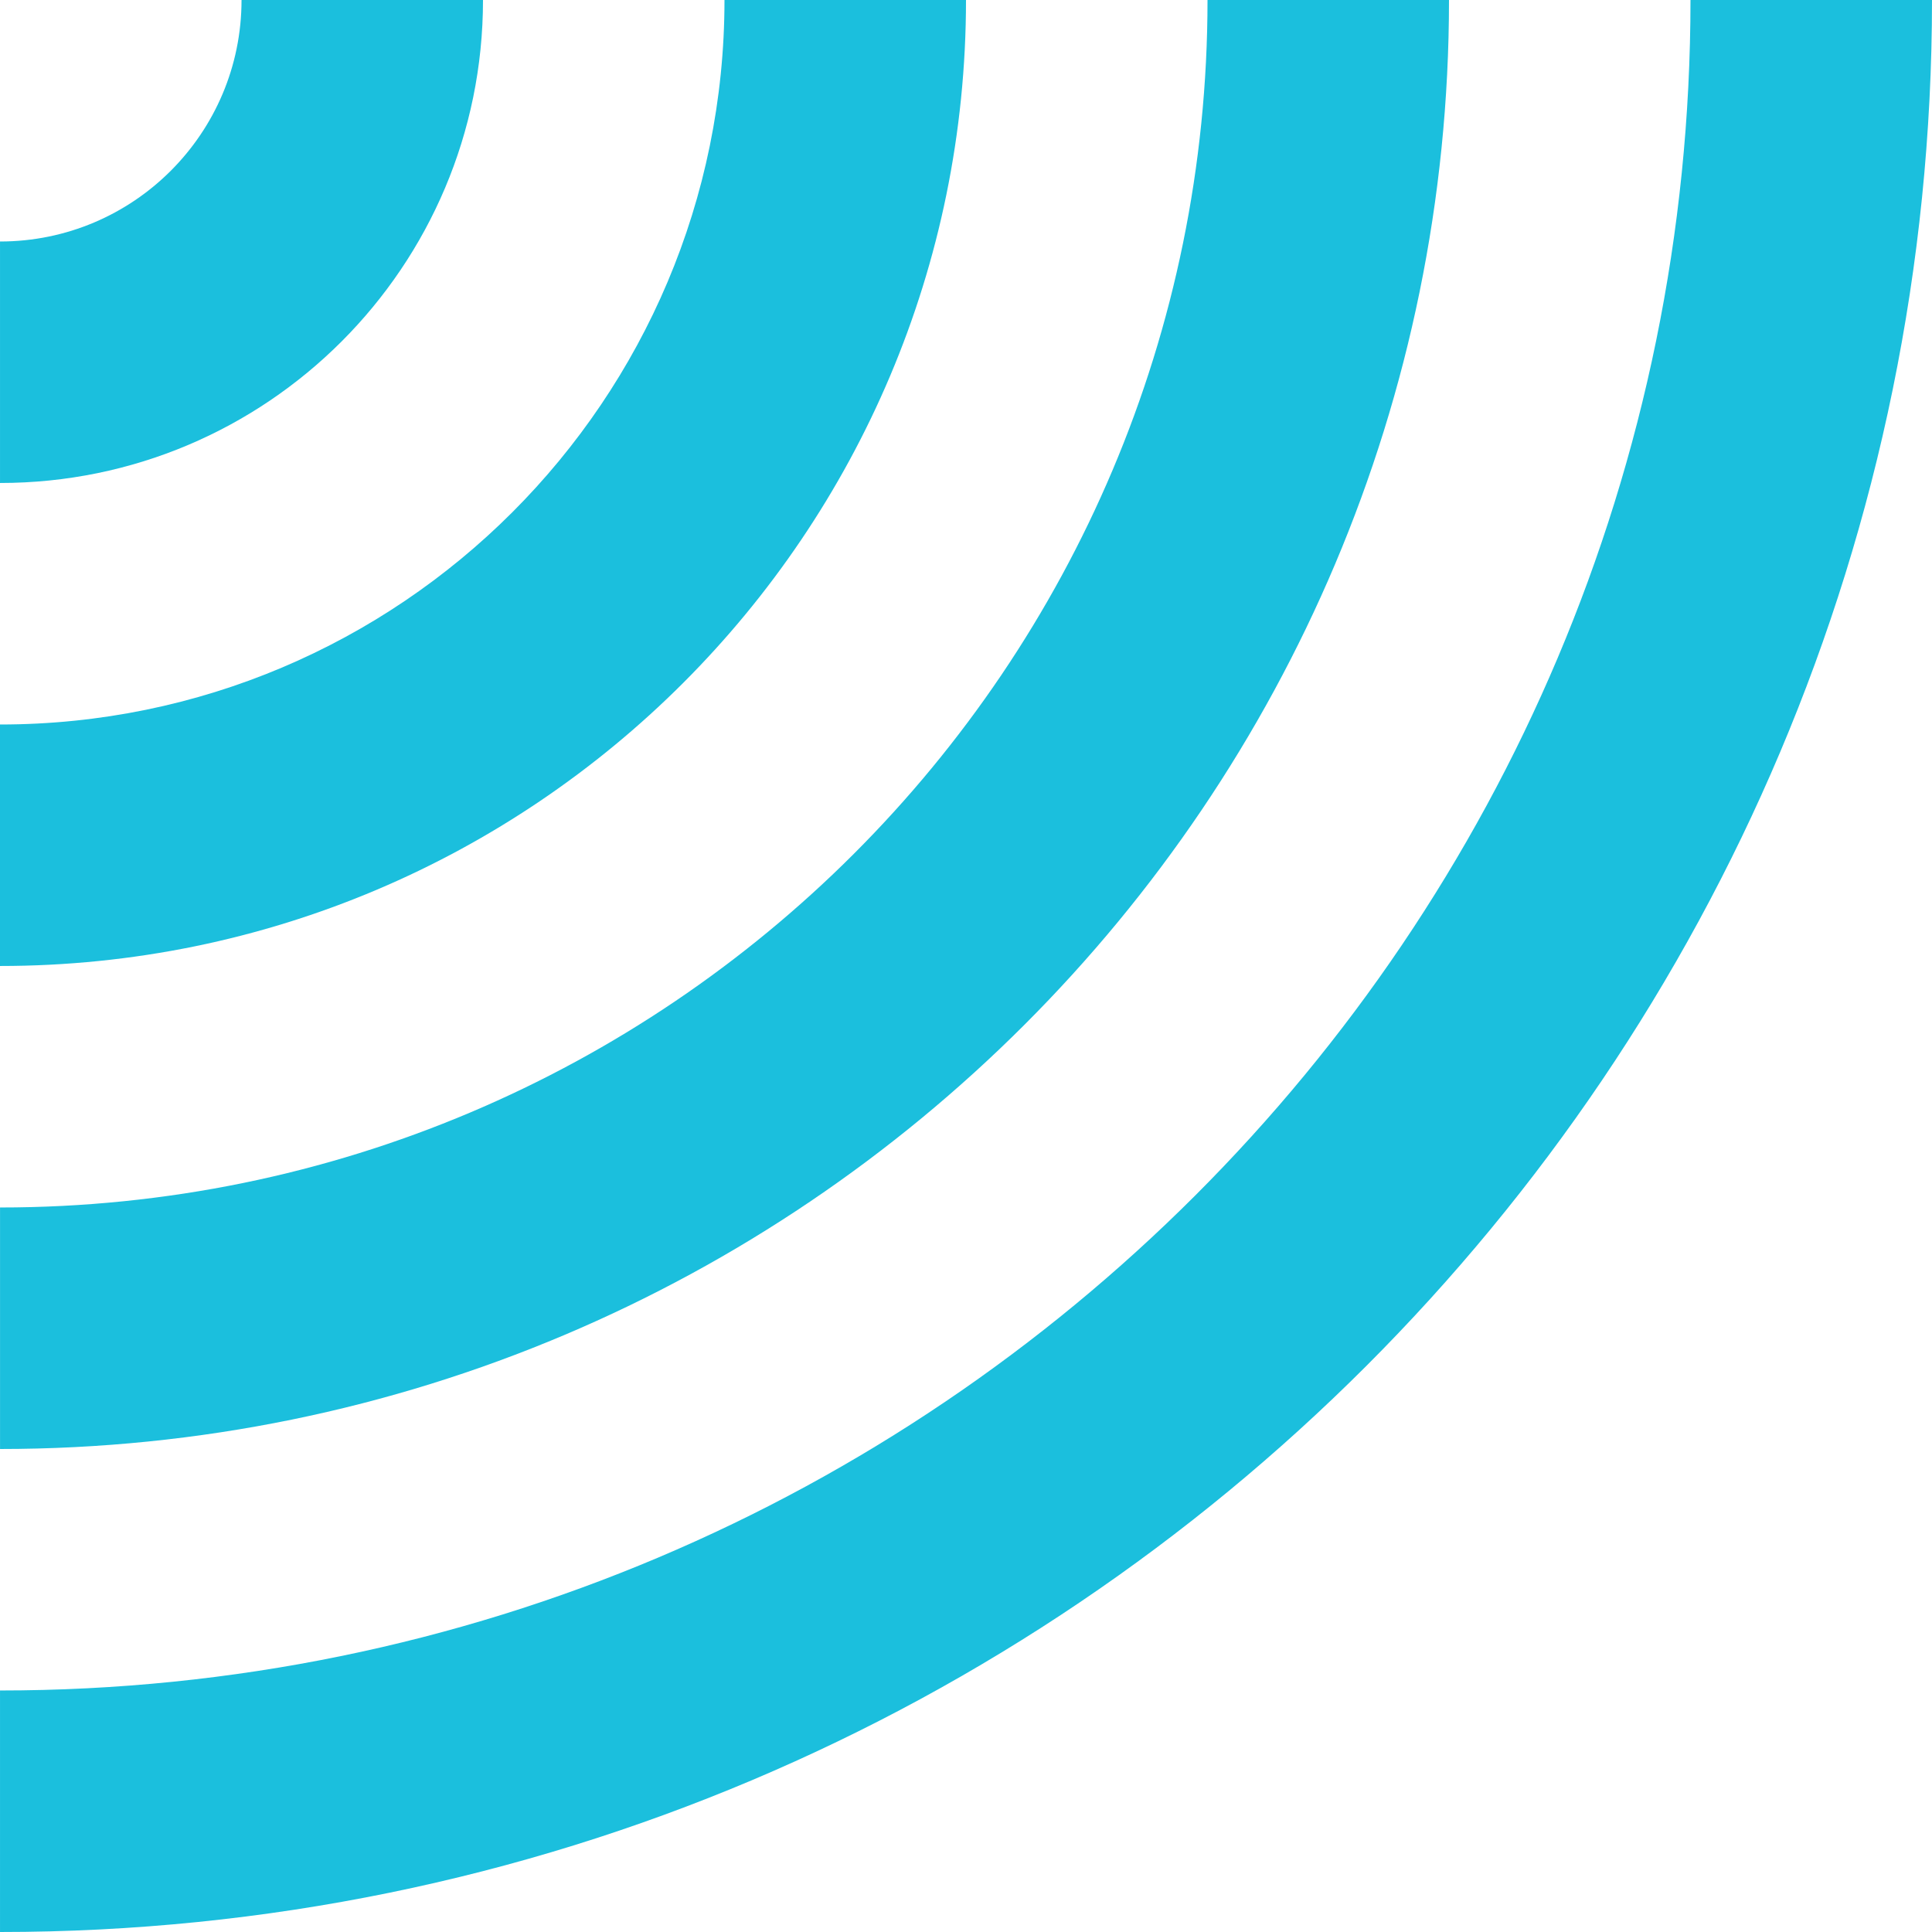 <?xml version="1.0" encoding="UTF-8"?>
<svg xmlns="http://www.w3.org/2000/svg" width="120" height="120" viewBox="0 0 120 120" fill="none">
  <path d="M120 0C120 66.275 66.275 120 0.001 120L0.001 104.999C57.991 104.999 104.999 57.99 104.999 0L120 0Z" fill="#1BBFDD"></path>
  <path d="M90 -0C90 49.705 49.708 90 0.002 90L0.002 74.999C41.423 74.999 75.001 41.42 75.001 -0L90 -0Z" fill="#1BBFDD"></path>
  <path d="M60 0C60 33.136 33.136 59.999 -0.001 59.999L-0.001 45C24.853 45 44.999 24.852 44.999 0L60 0Z" fill="#1BBFDD"></path>
  <path d="M30 -0C30 16.569 16.568 29.999 0.001 29.999L0.001 15C8.285 15 15.002 8.284 15.002 -0L30 -0Z" fill="#1BBFDD"></path>
</svg>
